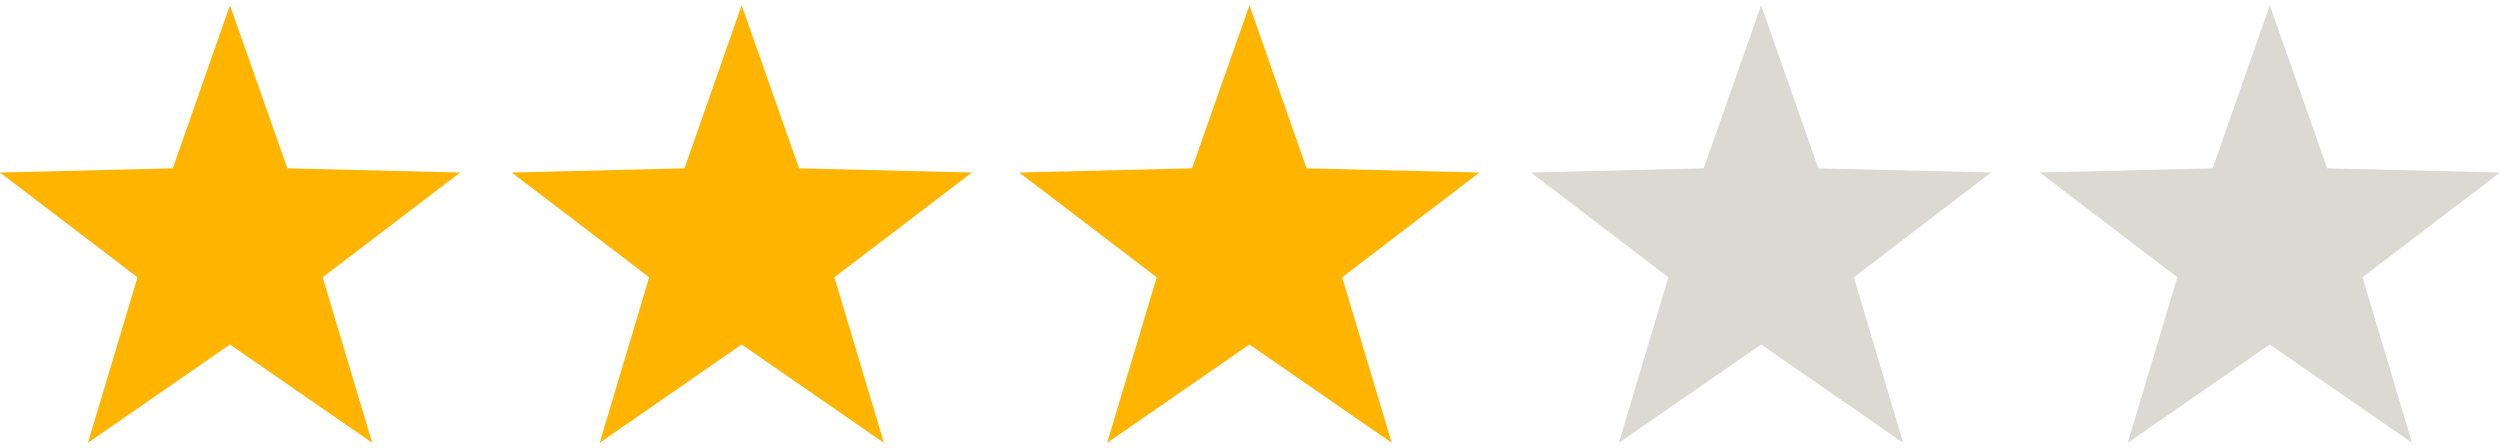 <svg xmlns="http://www.w3.org/2000/svg" viewBox="0 0 89.26 16"><defs><style>.a{fill:#ffb500;}.b{fill:#dadad2;}</style></defs><polygon class="a" points="8.21 0.19 10.26 6.01 16.43 6.16 11.52 9.9 13.29 15.81 8.21 12.3 3.14 15.81 4.91 9.9 0 6.16 6.17 6.01 8.21 0.19"/><polygon class="a" points="26.48 0.19 28.53 6.01 34.7 6.16 29.79 9.9 31.56 15.81 26.48 12.3 21.41 15.81 23.18 9.9 18.27 6.16 24.44 6.01 26.48 0.19"/><polygon class="a" points="44.61 0.19 46.65 6.01 52.82 6.16 47.92 9.9 49.69 15.81 44.61 12.3 39.53 15.81 41.3 9.9 36.39 6.16 42.56 6.01 44.61 0.19"/><polygon class="b" points="62.88 0.19 64.92 6.01 71.09 6.16 66.19 9.9 67.95 15.81 62.88 12.3 57.8 15.81 59.57 9.9 54.66 6.16 60.83 6.01 62.88 0.19"/><polygon class="b" points="81.04 0.19 83.09 6.01 89.26 6.16 84.35 9.9 86.12 15.81 81.04 12.3 75.97 15.81 77.74 9.9 72.83 6.16 79 6.01 81.04 0.19"/></svg>